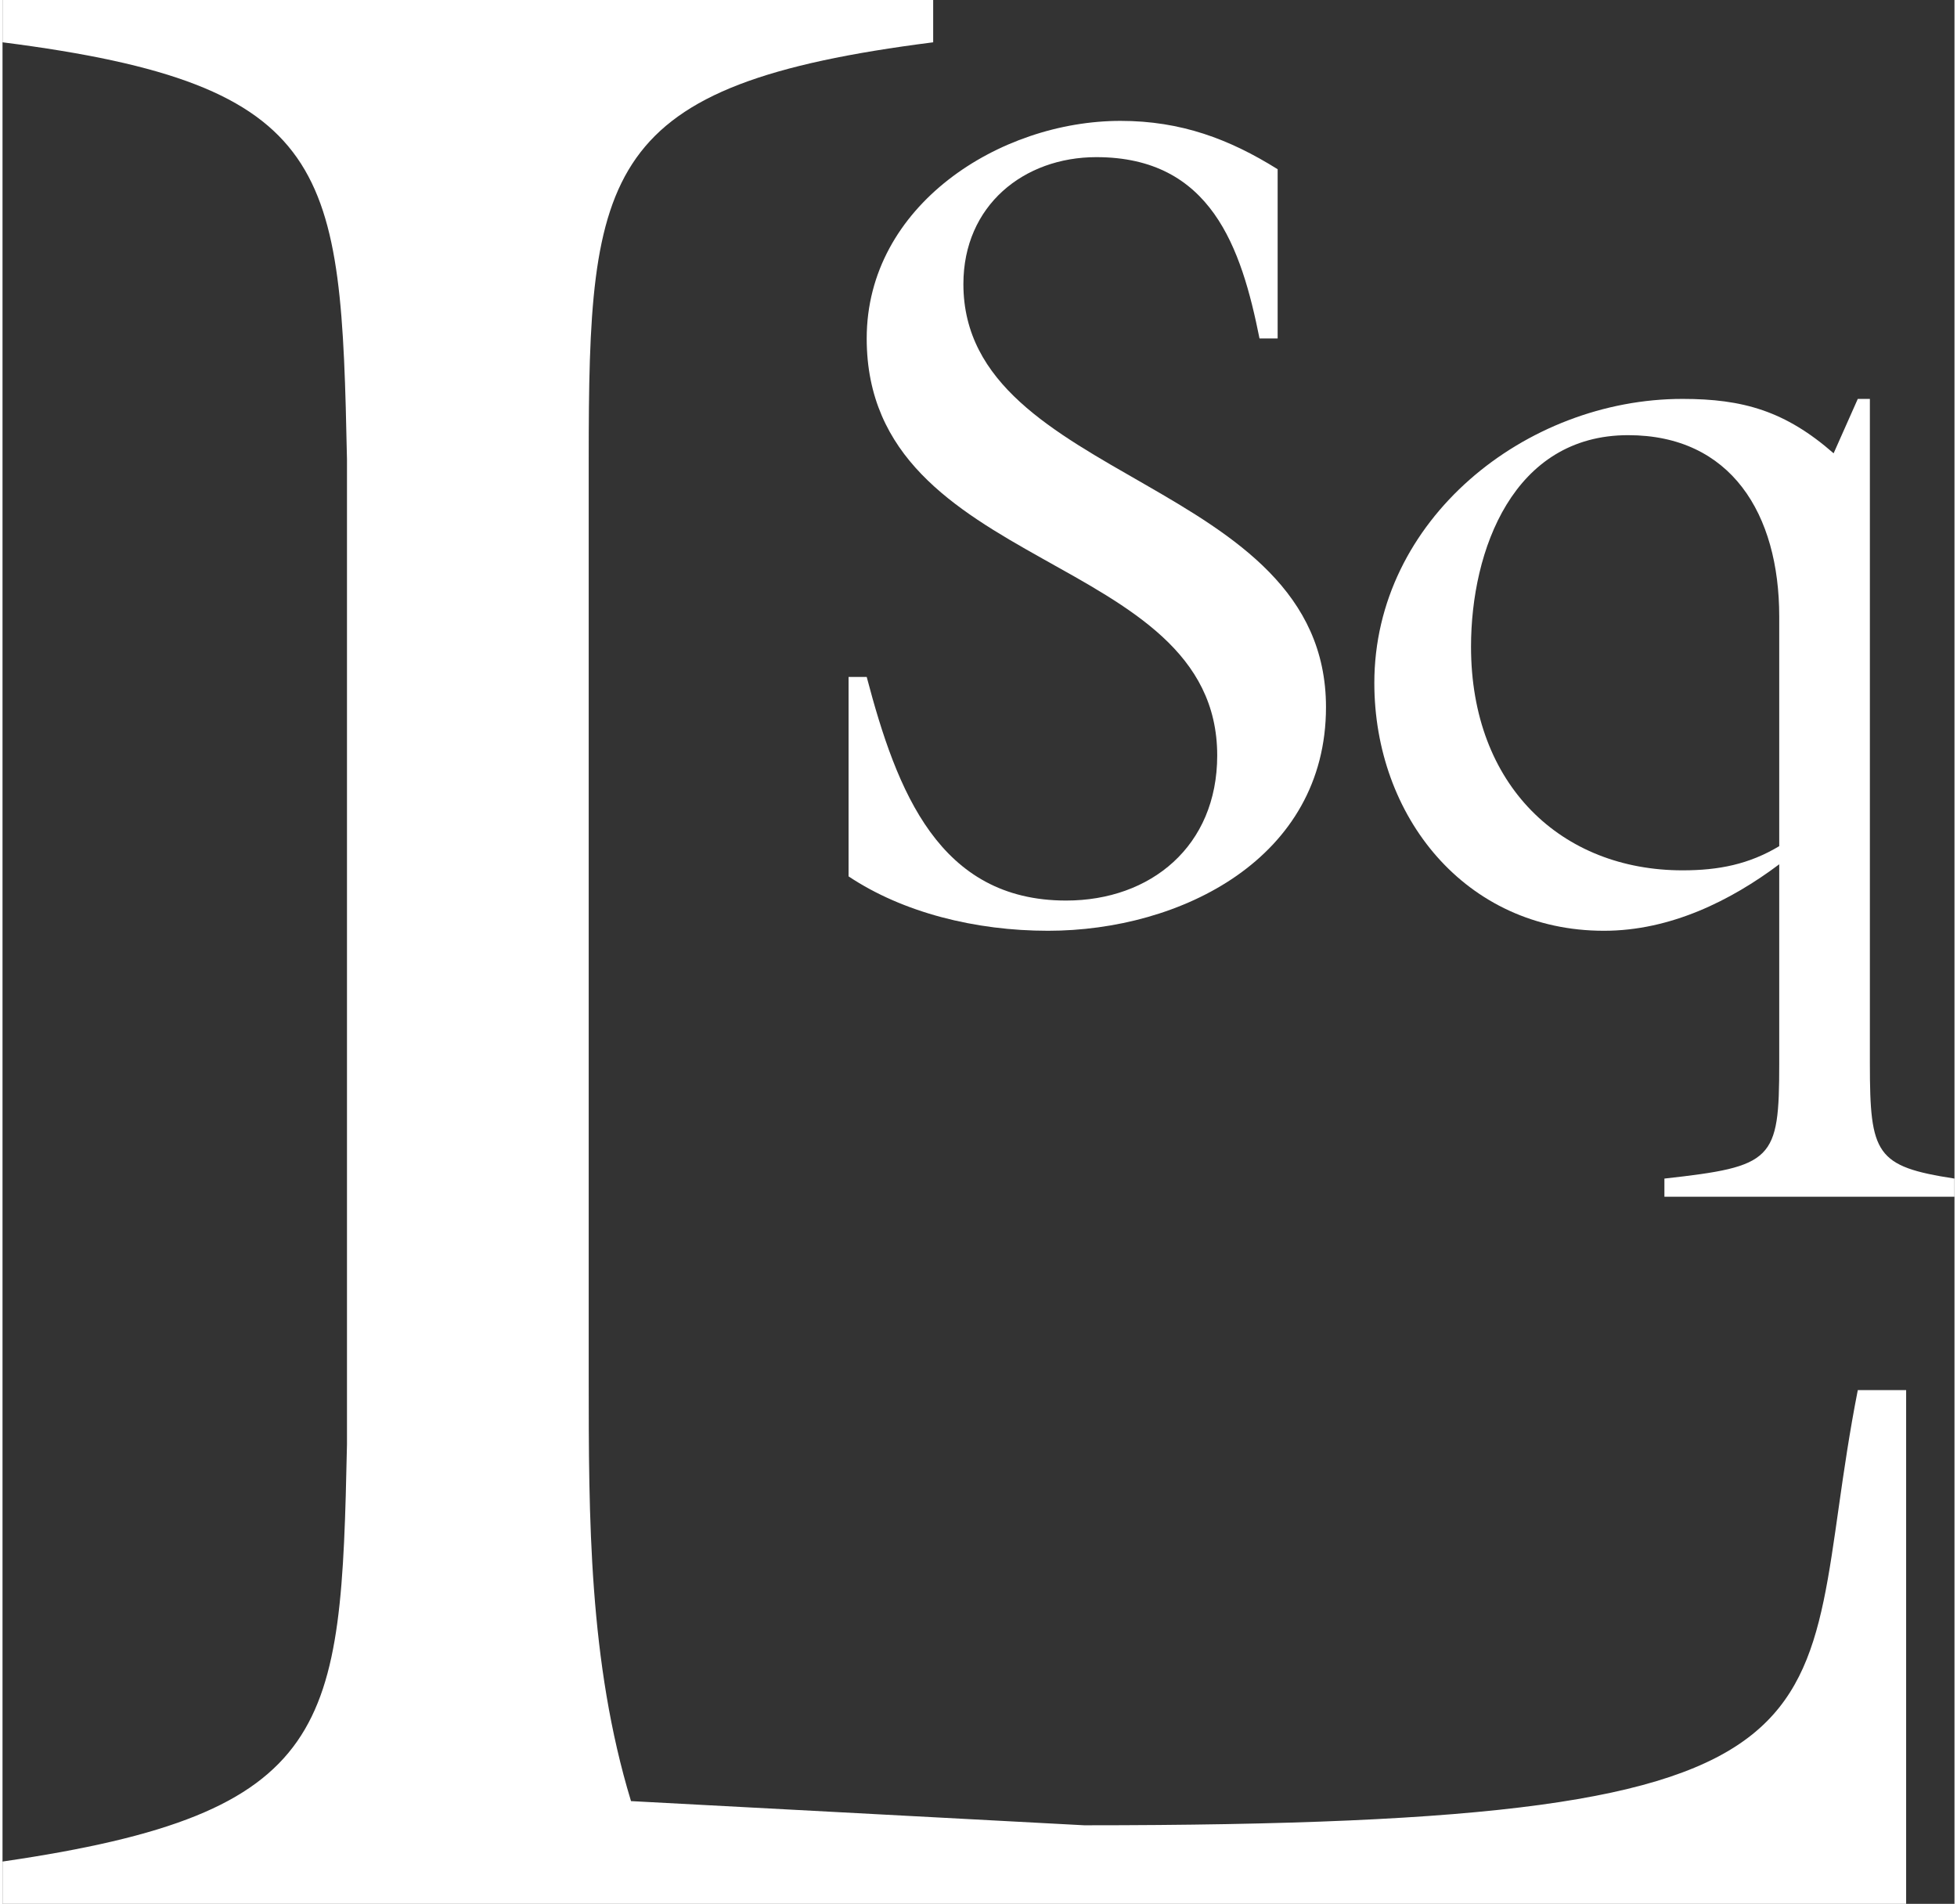 <?xml version="1.0" encoding="UTF-8"?>
<!DOCTYPE svg PUBLIC "-//W3C//DTD SVG 1.1//EN" "http://www.w3.org/Graphics/SVG/1.1/DTD/svg11.dtd">
<!-- Creator: CorelDRAW 2019 (64-Bit) -->
<svg xmlns="http://www.w3.org/2000/svg" xml:space="preserve" width="110px" height="107px" version="1.1" style="shape-rendering:geometricPrecision; text-rendering:geometricPrecision; image-rendering:optimizeQuality; fill-rule:evenodd; clip-rule:evenodd"
viewBox="0 0 3.23 3.15"
 xmlns:xlink="http://www.w3.org/1999/xlink"
 xmlns:xodm="http://www.corel.com/coreldraw/odm/2003">
 <rect x="0" y="0" width="3.23" height="3.15" fill="#333333" stroke="none"/>
 <defs>
  <style type="text/css">
   <![CDATA[
    .fil0 {fill:white;fill-rule:nonzero}
   ]]>
  </style>
 </defs>
 <g id="Layer_x0020_1">
  <path class="fil0" d="M2.11 0.56l-0.03 0c-0.03,-0.15 -0.08,-0.3 -0.27,-0.3 -0.12,0 -0.22,0.08 -0.22,0.21 0,0.33 0.6,0.32 0.6,0.7 0,0.25 -0.24,0.37 -0.46,0.37 -0.12,0 -0.24,-0.03 -0.33,-0.09l0 -0.33 0.03 0c0.05,0.19 0.12,0.37 0.33,0.37 0.14,0 0.25,-0.09 0.25,-0.24 0,-0.34 -0.58,-0.3 -0.58,-0.69 0,-0.22 0.22,-0.36 0.42,-0.36 0.1,0 0.18,0.03 0.26,0.08l0 0.28z"/>
  <path class="fil0" d="M3.09 1.76c0,0.15 0.01,0.17 0.14,0.19l0 0.03 -0.48 0 0 -0.03c0.18,-0.02 0.19,-0.03 0.19,-0.19l0 -0.33c-0.08,0.06 -0.18,0.11 -0.29,0.11 -0.23,0 -0.38,-0.19 -0.38,-0.41 0,-0.27 0.25,-0.47 0.51,-0.47 0.1,0 0.17,0.02 0.25,0.09l0.04 -0.09 0.02 0 0 1.1zm-0.15 -0.74c0,-0.17 -0.08,-0.3 -0.25,-0.3 -0.19,0 -0.26,0.19 -0.26,0.35 0,0.23 0.15,0.37 0.35,0.37 0.06,0 0.11,-0.01 0.16,-0.04l0 -0.38z"/>
  <path class="fil0" d="M0 3.08c0.55,-0.08 0.56,-0.22 0.57,-0.69l0 -1.63c-0.01,-0.48 -0.02,-0.62 -0.57,-0.69l0 -0.07 1.54 0 0 0.07c-0.55,0.07 -0.57,0.21 -0.57,0.69l0 1.52c0,0.23 0,0.47 0.07,0.7l0.75 0.04c1.35,0 1.17,-0.16 1.28,-0.72l0.08 0 0 0.85 -3.15 0 0 -0.07z"/>
 </g>
</svg>

